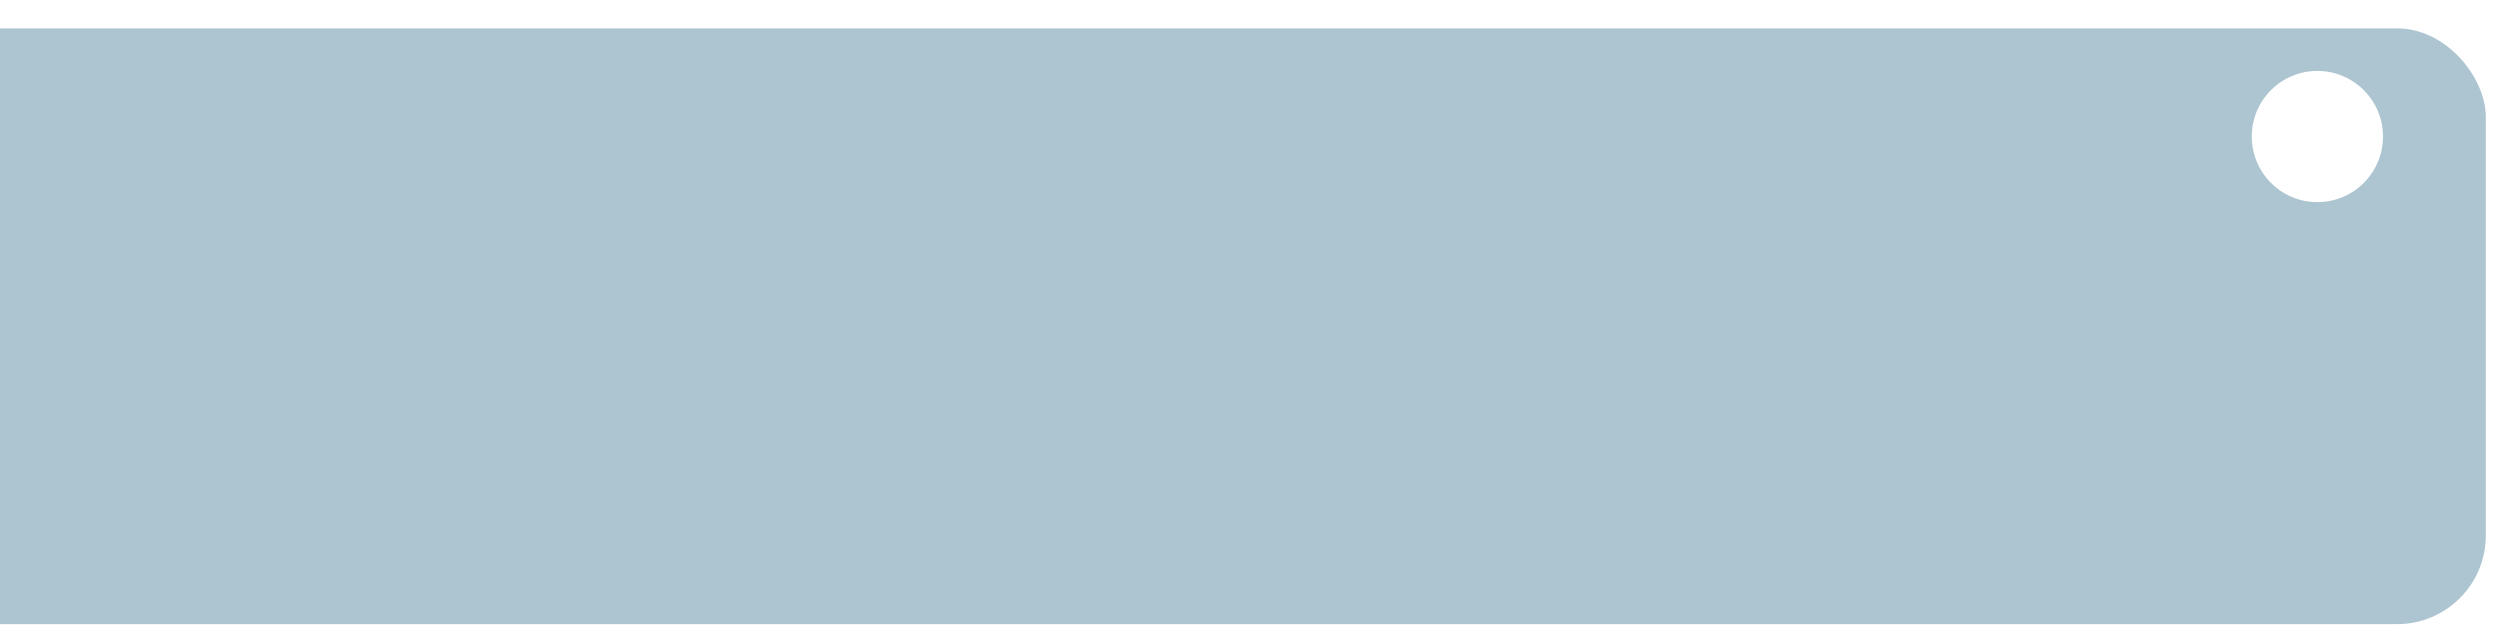 <?xml version="1.0" encoding="UTF-8"?> <svg xmlns="http://www.w3.org/2000/svg" width="705" height="180" viewBox="0 0 705 180" fill="none"><g filter="url(#filter0_d_65_19)"><rect x="-156" width="852" height="168" rx="25" fill="#ACC5D1"></rect></g><circle cx="653.5" cy="38.5" r="18.5" fill="white"></circle><defs><filter id="filter0_d_65_19" x="-156" y="0" width="861" height="180" filterUnits="userSpaceOnUse" color-interpolation-filters="sRGB"><feFlood flood-opacity="0" result="BackgroundImageFix"></feFlood><feColorMatrix in="SourceAlpha" type="matrix" values="0 0 0 0 0 0 0 0 0 0 0 0 0 0 0 0 0 0 127 0" result="hardAlpha"></feColorMatrix><feOffset dx="5" dy="8"></feOffset><feGaussianBlur stdDeviation="2"></feGaussianBlur><feComposite in2="hardAlpha" operator="out"></feComposite><feColorMatrix type="matrix" values="0 0 0 0 0 0 0 0 0 0 0 0 0 0 0 0 0 0 0.23 0"></feColorMatrix><feBlend mode="normal" in2="BackgroundImageFix" result="effect1_dropShadow_65_19"></feBlend><feBlend mode="normal" in="SourceGraphic" in2="effect1_dropShadow_65_19" result="shape"></feBlend></filter></defs></svg> 